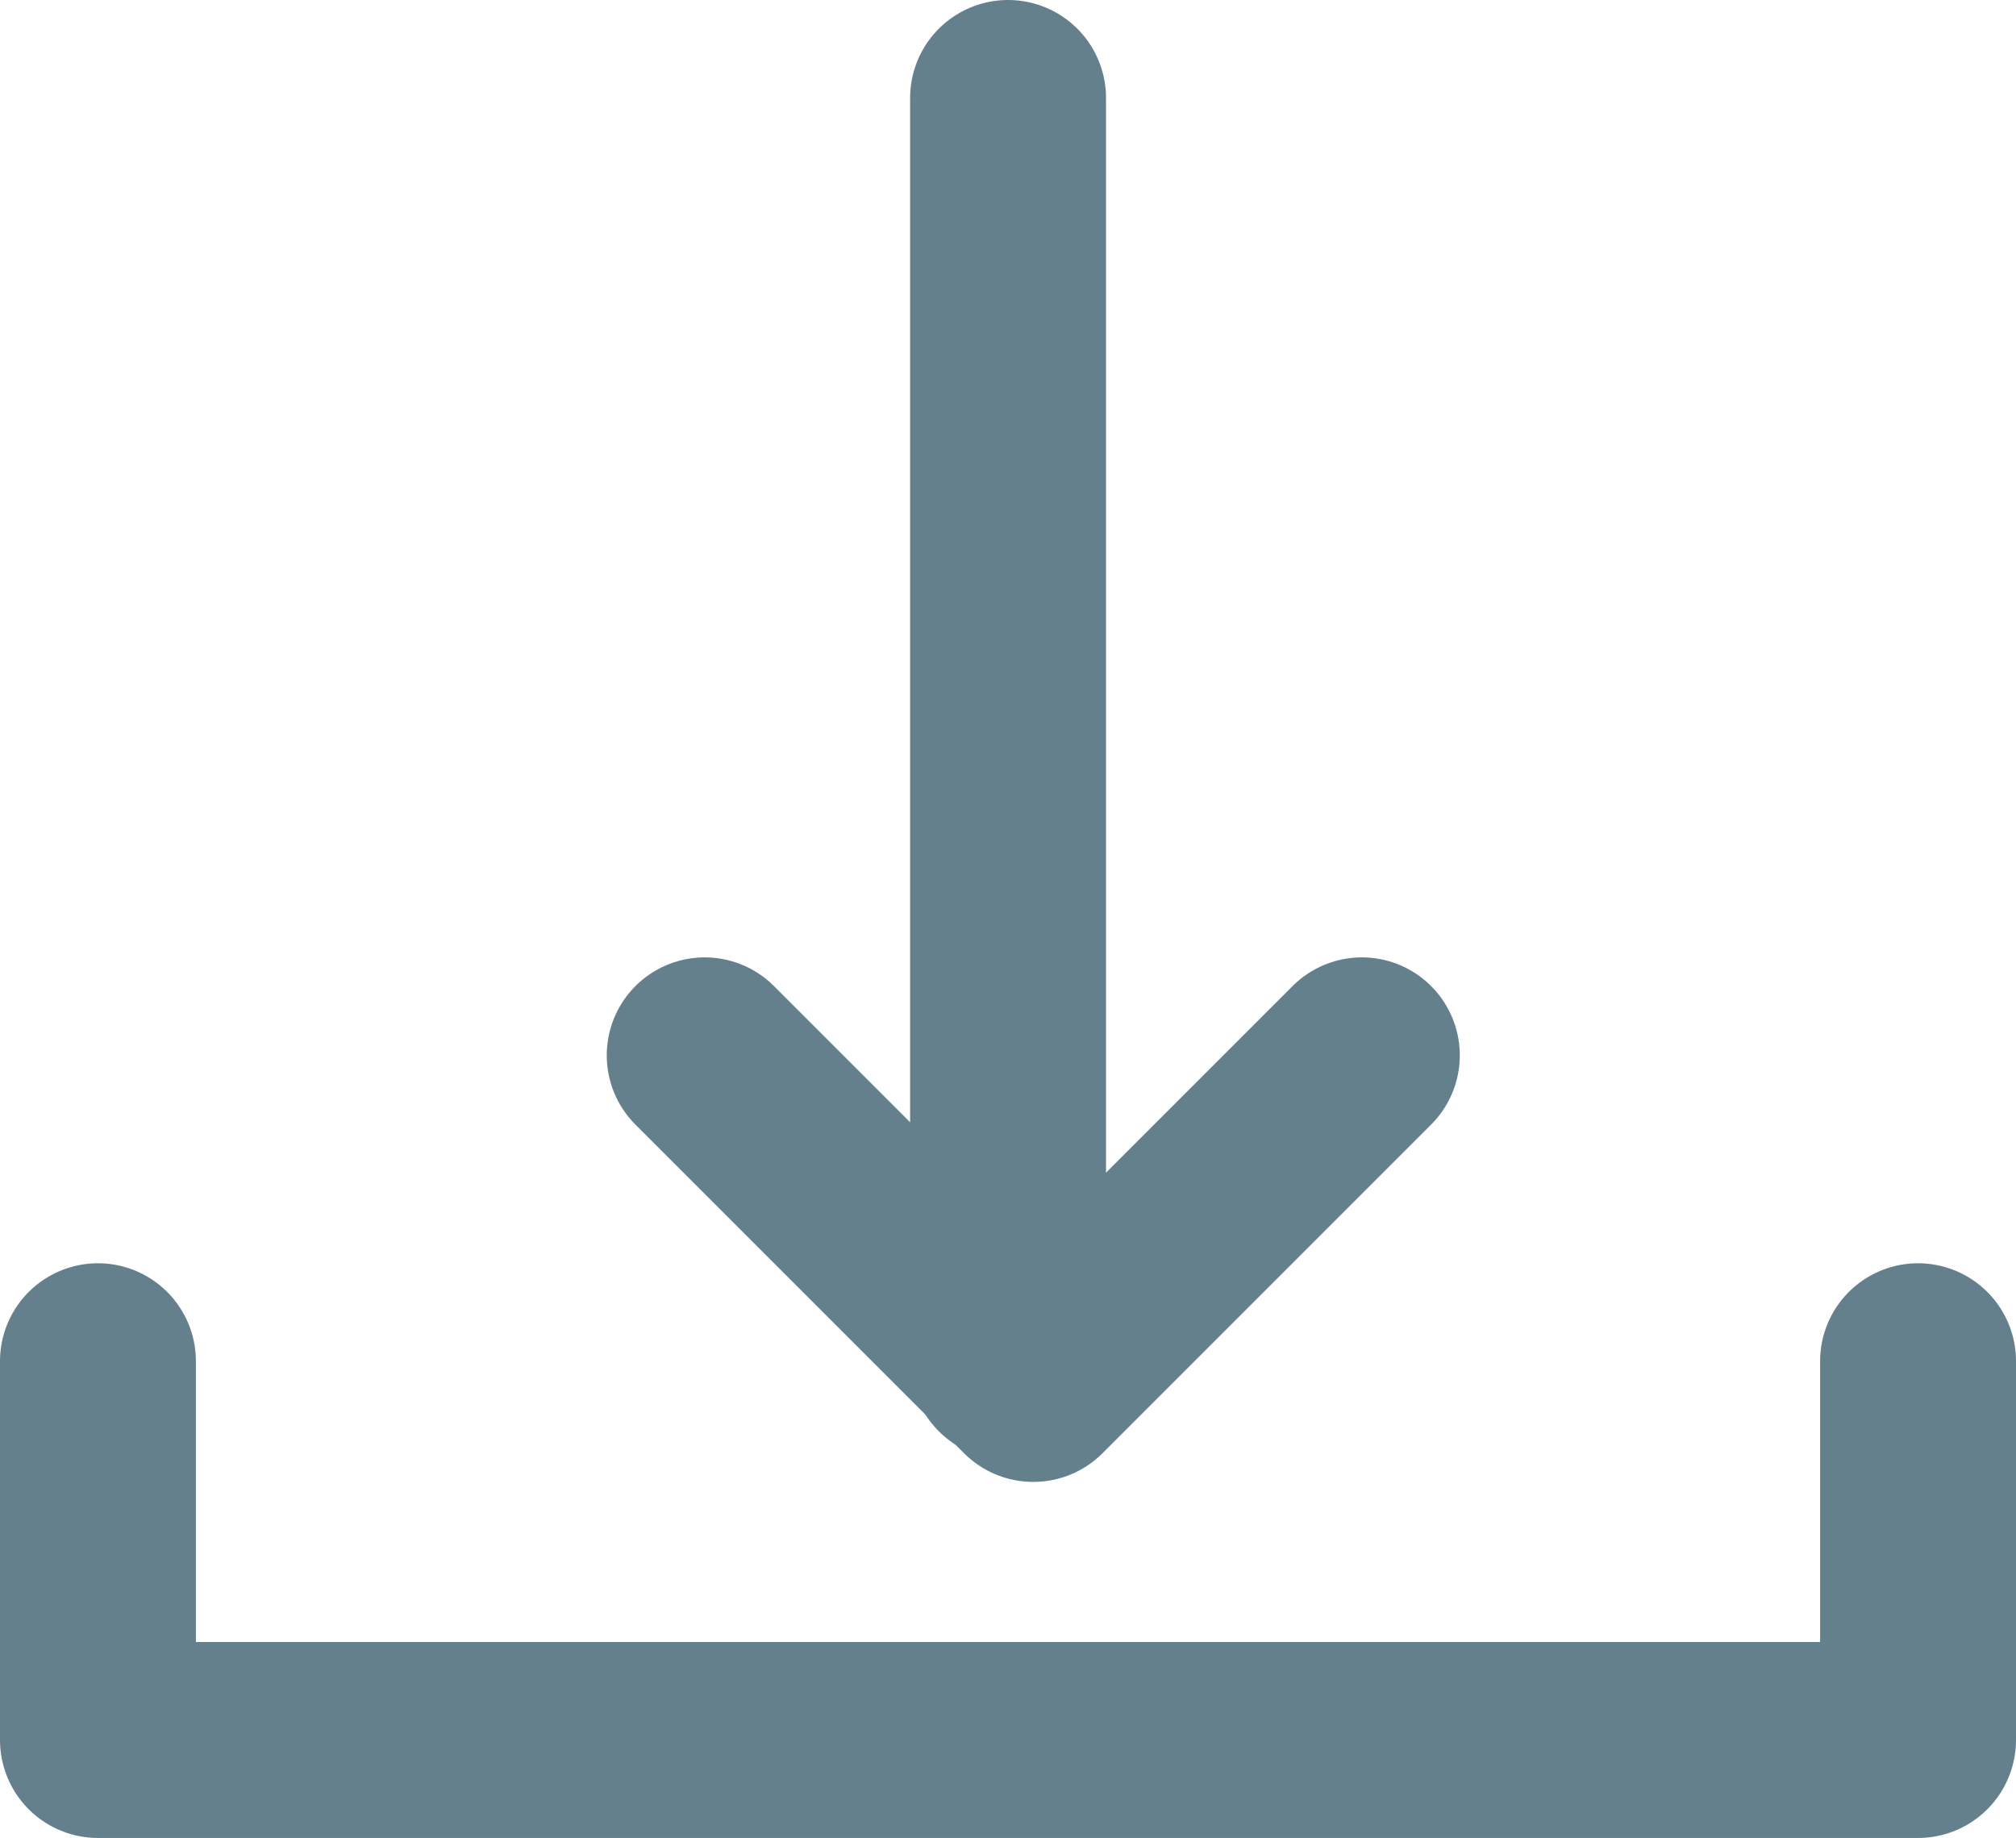 <svg xmlns="http://www.w3.org/2000/svg" width="15.437" height="14.072" viewBox="0 0 15.437 14.072">
  <g id="download-axonos-commerce" transform="translate(0.75 0.747)">
    <path id="Tracé_2457" data-name="Tracé 2457" d="M976.667,1123.67v9.678" transform="translate(-969.698 -1123.667)" fill="none" stroke="#64808d" stroke-linecap="round" stroke-width="1.5"/>
    <path id="Tracé_2458" data-name="Tracé 2458" d="M966,1136.33l2.516,2.516,2.516-2.516" transform="translate(-961.354 -1128.997)" fill="none" stroke="#64808d" stroke-linecap="round" stroke-linejoin="round" stroke-width="1.5"/>
    <path id="Tracé_2459" data-name="Tracé 2459" d="M963.333,1136.33v2.9H977.27v-2.9" transform="translate(-963.333 -1126.655)" fill="none" stroke="#64808d" stroke-linecap="round" stroke-linejoin="round" stroke-width="1.5"/>
  </g>
</svg>

